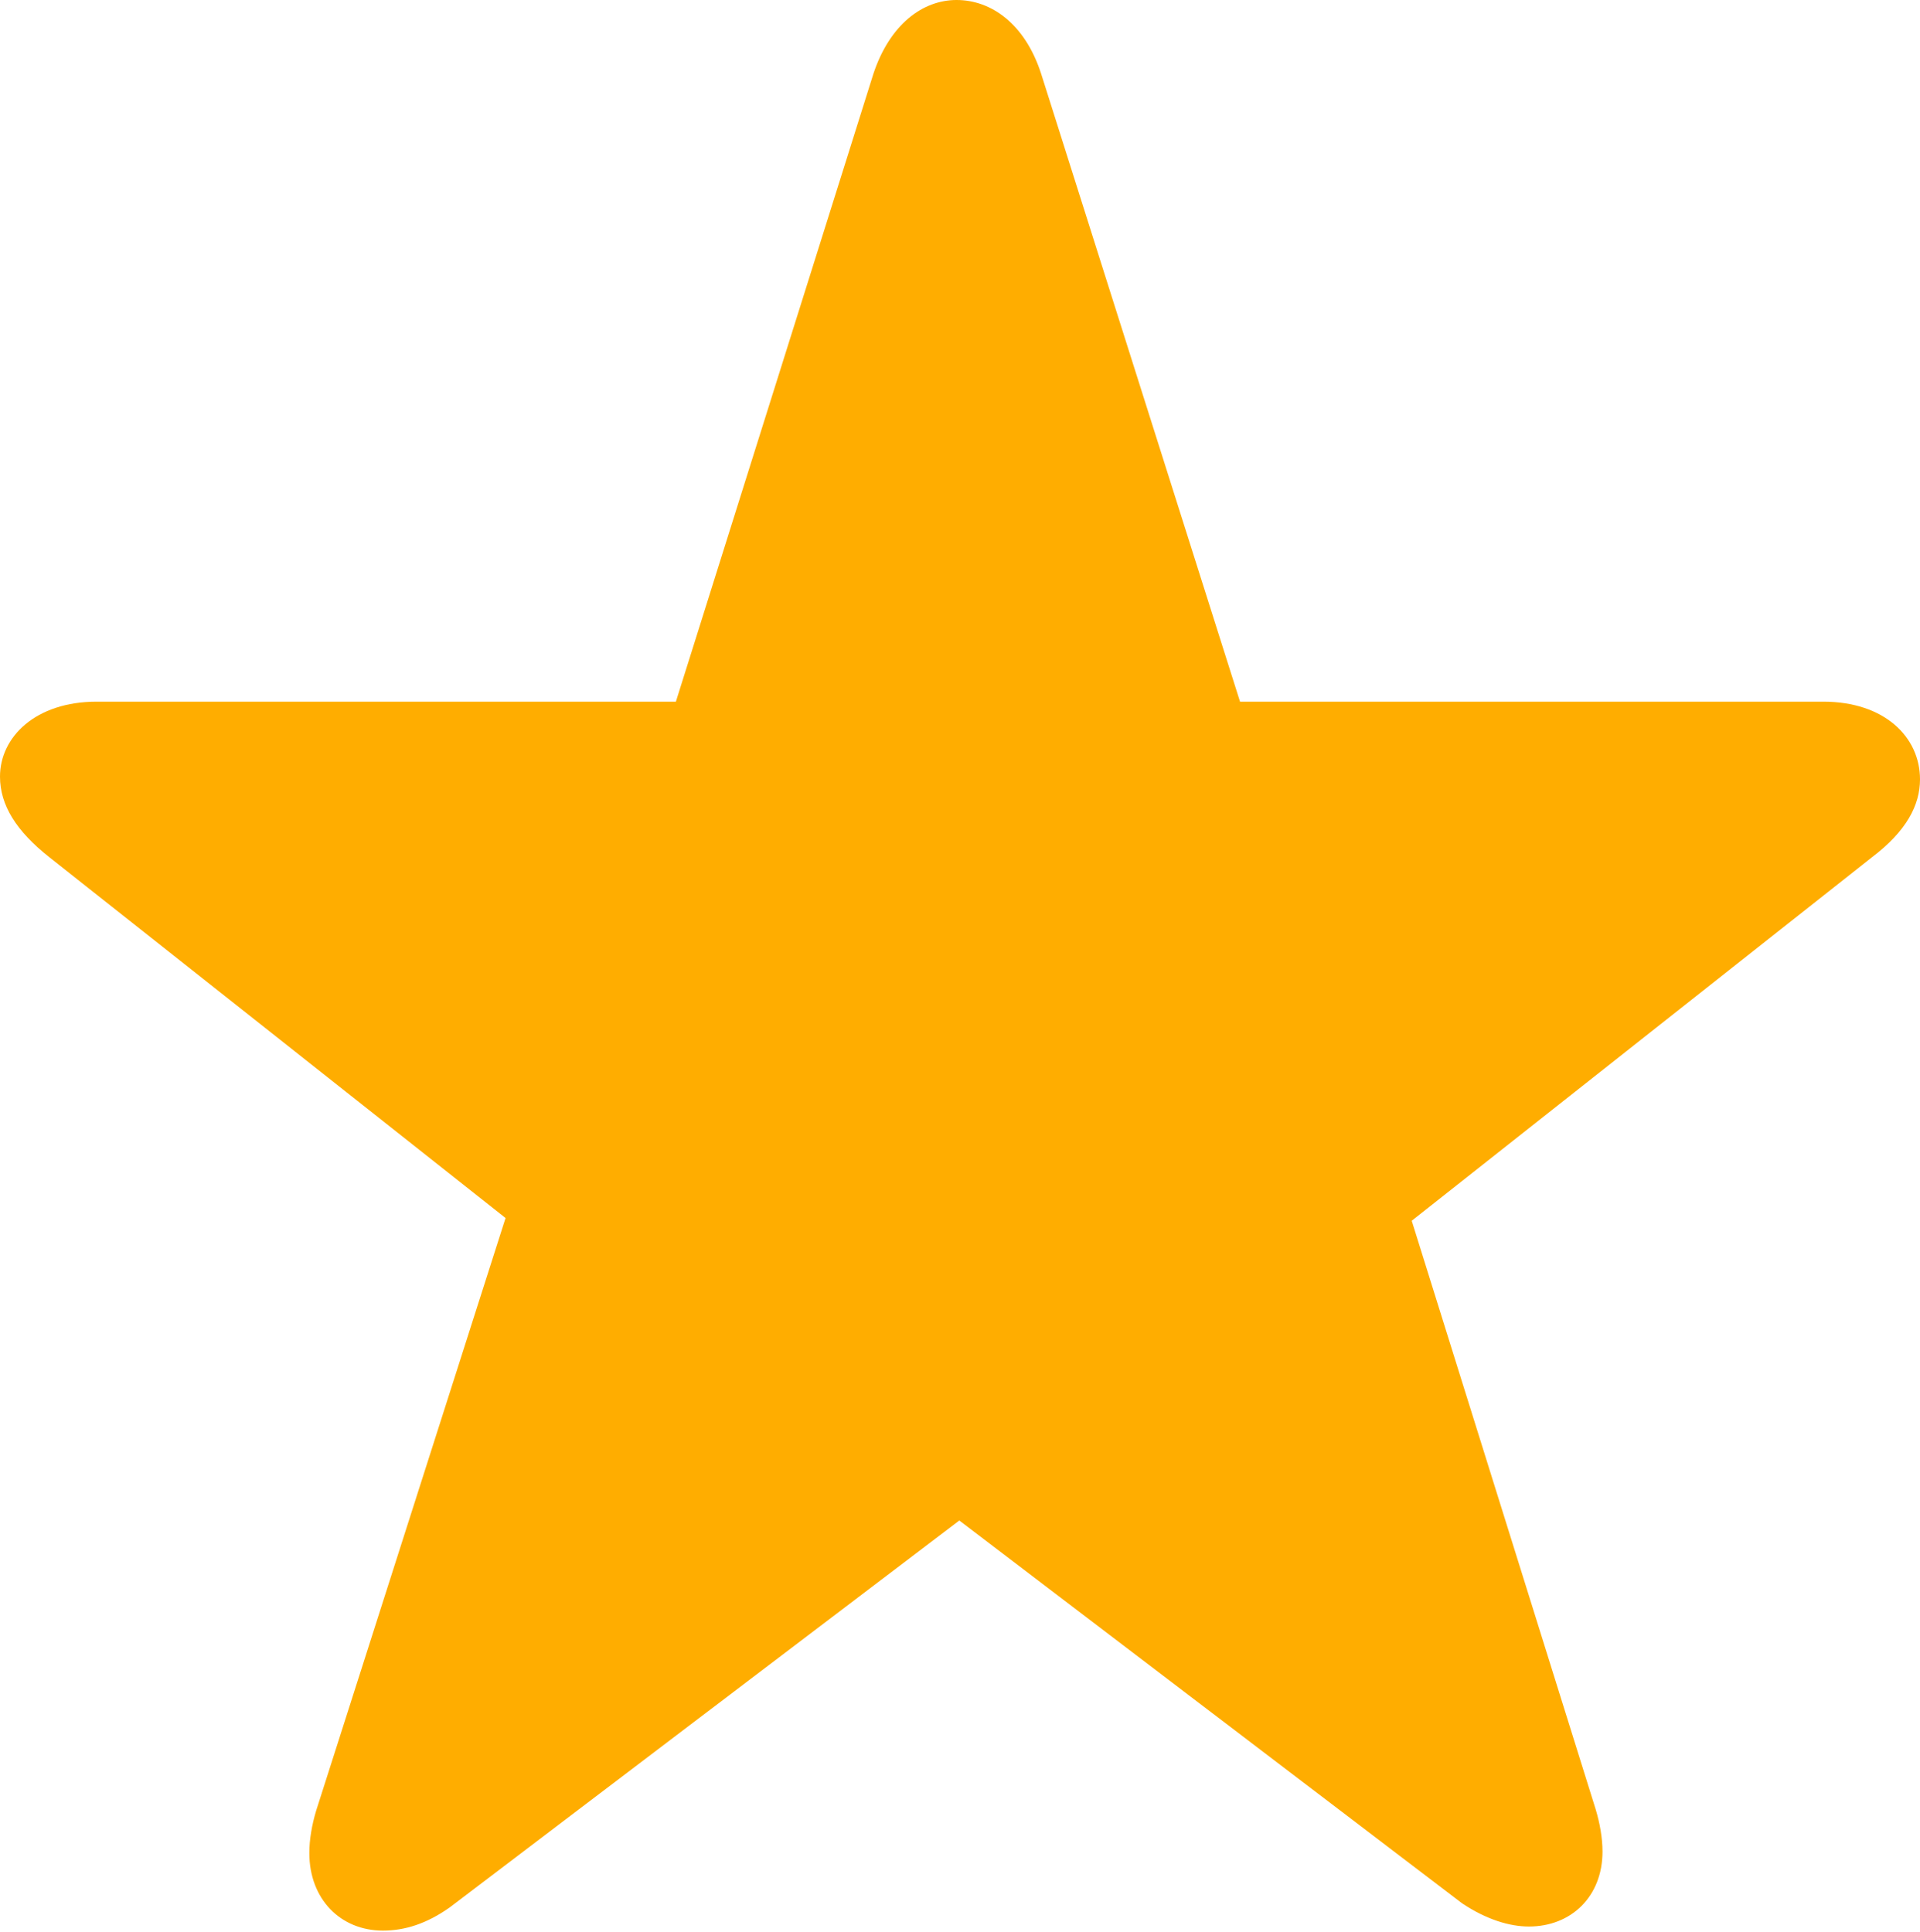 <?xml version="1.0" encoding="UTF-8"?><svg id="_イヤー_2" xmlns="http://www.w3.org/2000/svg" width="14.09" height="14.18" viewBox="0 0 14.09 14.18"><defs><style>.cls-1{fill:#ffad00;}</style></defs><g id="_定デザイン"><path class="cls-1" d="M13.74,6.29l-3.38,2.67,1.35,4.32c.03,.1,.05,.21,.05,.31,0,.33-.23,.55-.54,.55-.14,0-.31-.05-.49-.17l-3.69-2.81-3.74,2.84c-.17,.12-.33,.17-.49,.17-.31,0-.54-.23-.54-.57,0-.1,.02-.21,.05-.31l1.39-4.35L.36,6.29c-.24-.19-.36-.38-.36-.59,0-.29,.26-.55,.71-.55H4.96L6.41,.54c.12-.36,.36-.54,.61-.54s.5,.17,.62,.54l1.46,4.61h4.28c.45,0,.71,.26,.71,.57,0,.19-.1,.38-.35,.57Z"/></g></svg>
